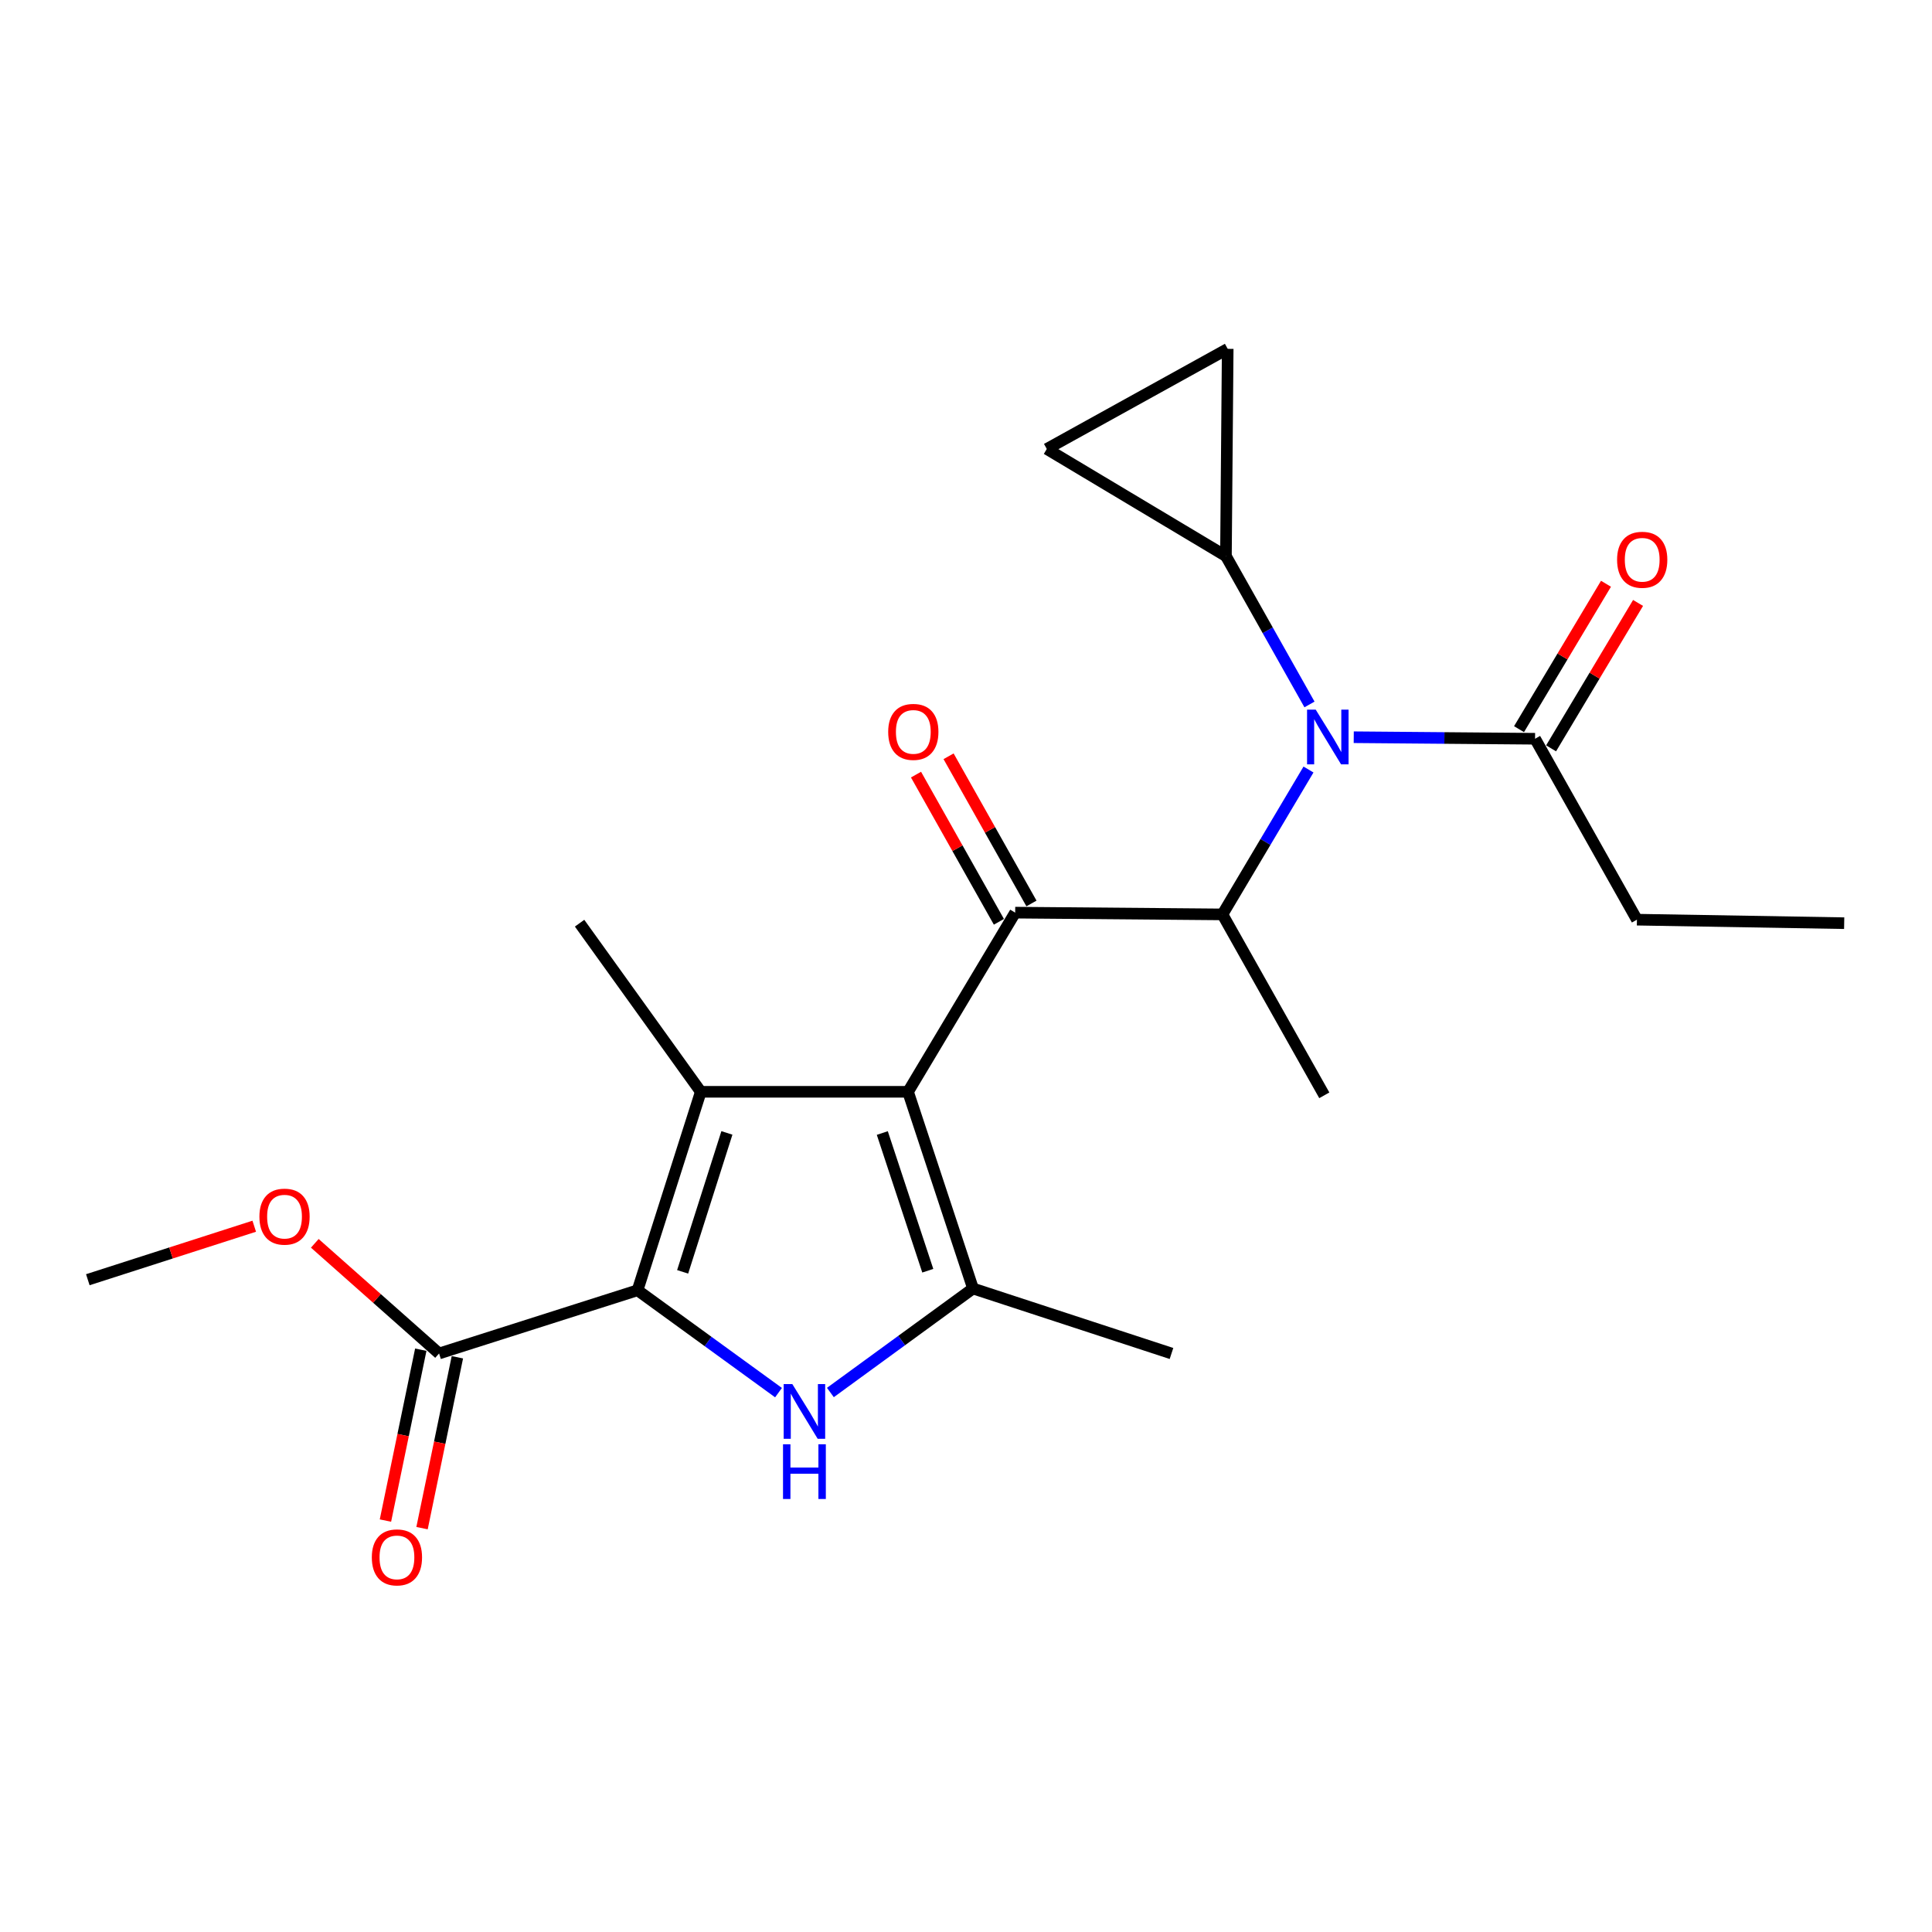 <?xml version='1.0' encoding='iso-8859-1'?>
<svg version='1.1' baseProfile='full'
              xmlns='http://www.w3.org/2000/svg'
                      xmlns:rdkit='http://www.rdkit.org/xml'
                      xmlns:xlink='http://www.w3.org/1999/xlink'
                  xml:space='preserve'
width='1000px' height='1000px' viewBox='0 0 1000 1000'>
<!-- END OF HEADER -->
<rect style='opacity:1.0;fill:#FFFFFF;stroke:none' width='1000' height='1000' x='0' y='0'> </rect>
<path class='bond-0' d='M 677.786,364.627 L 656.165,326.232' style='fill:none;fill-rule:evenodd;stroke:#0000FF;stroke-width:6px;stroke-linecap:butt;stroke-linejoin:miter;stroke-opacity:1' />
<path class='bond-0' d='M 656.165,326.232 L 634.544,287.837' style='fill:none;fill-rule:evenodd;stroke:#000000;stroke-width:6px;stroke-linecap:butt;stroke-linejoin:miter;stroke-opacity:1' />
<path class='bond-1' d='M 677.275,398.303 L 655.002,435.798' style='fill:none;fill-rule:evenodd;stroke:#0000FF;stroke-width:6px;stroke-linecap:butt;stroke-linejoin:miter;stroke-opacity:1' />
<path class='bond-1' d='M 655.002,435.798 L 632.728,473.294' style='fill:none;fill-rule:evenodd;stroke:#000000;stroke-width:6px;stroke-linecap:butt;stroke-linejoin:miter;stroke-opacity:1' />
<path class='bond-2' d='M 700.695,381.586 L 747.62,381.981' style='fill:none;fill-rule:evenodd;stroke:#0000FF;stroke-width:6px;stroke-linecap:butt;stroke-linejoin:miter;stroke-opacity:1' />
<path class='bond-2' d='M 747.62,381.981 L 794.545,382.376' style='fill:none;fill-rule:evenodd;stroke:#000000;stroke-width:6px;stroke-linecap:butt;stroke-linejoin:miter;stroke-opacity:1' />
<path class='bond-3' d='M 847.273,476.023 L 954.545,477.839' style='fill:none;fill-rule:evenodd;stroke:#000000;stroke-width:6px;stroke-linecap:butt;stroke-linejoin:miter;stroke-opacity:1' />
<path class='bond-4' d='M 847.273,476.023 L 794.545,382.376' style='fill:none;fill-rule:evenodd;stroke:#000000;stroke-width:6px;stroke-linecap:butt;stroke-linejoin:miter;stroke-opacity:1' />
<path class='bond-5' d='M 525.456,472.38 L 469.999,565.114' style='fill:none;fill-rule:evenodd;stroke:#000000;stroke-width:6px;stroke-linecap:butt;stroke-linejoin:miter;stroke-opacity:1' />
<path class='bond-6' d='M 533.883,467.635 L 512.431,429.54' style='fill:none;fill-rule:evenodd;stroke:#000000;stroke-width:6px;stroke-linecap:butt;stroke-linejoin:miter;stroke-opacity:1' />
<path class='bond-6' d='M 512.431,429.54 L 490.979,391.445' style='fill:none;fill-rule:evenodd;stroke:#FF0000;stroke-width:6px;stroke-linecap:butt;stroke-linejoin:miter;stroke-opacity:1' />
<path class='bond-6' d='M 517.029,477.125 L 495.577,439.031' style='fill:none;fill-rule:evenodd;stroke:#000000;stroke-width:6px;stroke-linecap:butt;stroke-linejoin:miter;stroke-opacity:1' />
<path class='bond-6' d='M 495.577,439.031 L 474.126,400.936' style='fill:none;fill-rule:evenodd;stroke:#FF0000;stroke-width:6px;stroke-linecap:butt;stroke-linejoin:miter;stroke-opacity:1' />
<path class='bond-7' d='M 525.456,472.38 L 632.728,473.294' style='fill:none;fill-rule:evenodd;stroke:#000000;stroke-width:6px;stroke-linecap:butt;stroke-linejoin:miter;stroke-opacity:1' />
<path class='bond-8' d='M 632.728,473.294 L 685.457,566.93' style='fill:none;fill-rule:evenodd;stroke:#000000;stroke-width:6px;stroke-linecap:butt;stroke-linejoin:miter;stroke-opacity:1' />
<path class='bond-9' d='M 802.845,387.34 L 825.352,349.709' style='fill:none;fill-rule:evenodd;stroke:#000000;stroke-width:6px;stroke-linecap:butt;stroke-linejoin:miter;stroke-opacity:1' />
<path class='bond-9' d='M 825.352,349.709 L 847.859,312.078' style='fill:none;fill-rule:evenodd;stroke:#FF0000;stroke-width:6px;stroke-linecap:butt;stroke-linejoin:miter;stroke-opacity:1' />
<path class='bond-9' d='M 786.245,377.412 L 808.752,339.781' style='fill:none;fill-rule:evenodd;stroke:#000000;stroke-width:6px;stroke-linecap:butt;stroke-linejoin:miter;stroke-opacity:1' />
<path class='bond-9' d='M 808.752,339.781 L 831.259,302.15' style='fill:none;fill-rule:evenodd;stroke:#FF0000;stroke-width:6px;stroke-linecap:butt;stroke-linejoin:miter;stroke-opacity:1' />
<path class='bond-10' d='M 634.544,287.837 L 541.821,232.379' style='fill:none;fill-rule:evenodd;stroke:#000000;stroke-width:6px;stroke-linecap:butt;stroke-linejoin:miter;stroke-opacity:1' />
<path class='bond-11' d='M 634.544,287.837 L 635.458,180.565' style='fill:none;fill-rule:evenodd;stroke:#000000;stroke-width:6px;stroke-linecap:butt;stroke-linejoin:miter;stroke-opacity:1' />
<path class='bond-12' d='M 541.821,232.379 L 635.458,180.565' style='fill:none;fill-rule:evenodd;stroke:#000000;stroke-width:6px;stroke-linecap:butt;stroke-linejoin:miter;stroke-opacity:1' />
<path class='bond-13' d='M 429.808,720.762 L 466.72,693.845' style='fill:none;fill-rule:evenodd;stroke:#0000FF;stroke-width:6px;stroke-linecap:butt;stroke-linejoin:miter;stroke-opacity:1' />
<path class='bond-13' d='M 466.72,693.845 L 503.632,666.927' style='fill:none;fill-rule:evenodd;stroke:#000000;stroke-width:6px;stroke-linecap:butt;stroke-linejoin:miter;stroke-opacity:1' />
<path class='bond-14' d='M 402.959,720.825 L 366.477,694.333' style='fill:none;fill-rule:evenodd;stroke:#0000FF;stroke-width:6px;stroke-linecap:butt;stroke-linejoin:miter;stroke-opacity:1' />
<path class='bond-14' d='M 366.477,694.333 L 329.995,667.841' style='fill:none;fill-rule:evenodd;stroke:#000000;stroke-width:6px;stroke-linecap:butt;stroke-linejoin:miter;stroke-opacity:1' />
<path class='bond-15' d='M 503.632,666.927 L 606.359,700.561' style='fill:none;fill-rule:evenodd;stroke:#000000;stroke-width:6px;stroke-linecap:butt;stroke-linejoin:miter;stroke-opacity:1' />
<path class='bond-16' d='M 503.632,666.927 L 469.999,565.114' style='fill:none;fill-rule:evenodd;stroke:#000000;stroke-width:6px;stroke-linecap:butt;stroke-linejoin:miter;stroke-opacity:1' />
<path class='bond-16' d='M 480.221,657.722 L 456.678,586.453' style='fill:none;fill-rule:evenodd;stroke:#000000;stroke-width:6px;stroke-linecap:butt;stroke-linejoin:miter;stroke-opacity:1' />
<path class='bond-17' d='M 469.999,565.114 L 362.726,565.114' style='fill:none;fill-rule:evenodd;stroke:#000000;stroke-width:6px;stroke-linecap:butt;stroke-linejoin:miter;stroke-opacity:1' />
<path class='bond-18' d='M 362.726,565.114 L 299.994,477.839' style='fill:none;fill-rule:evenodd;stroke:#000000;stroke-width:6px;stroke-linecap:butt;stroke-linejoin:miter;stroke-opacity:1' />
<path class='bond-19' d='M 362.726,565.114 L 329.995,667.841' style='fill:none;fill-rule:evenodd;stroke:#000000;stroke-width:6px;stroke-linecap:butt;stroke-linejoin:miter;stroke-opacity:1' />
<path class='bond-19' d='M 376.246,586.395 L 353.334,658.304' style='fill:none;fill-rule:evenodd;stroke:#000000;stroke-width:6px;stroke-linecap:butt;stroke-linejoin:miter;stroke-opacity:1' />
<path class='bond-20' d='M 329.995,667.841 L 227.268,700.561' style='fill:none;fill-rule:evenodd;stroke:#000000;stroke-width:6px;stroke-linecap:butt;stroke-linejoin:miter;stroke-opacity:1' />
<path class='bond-21' d='M 45.455,662.382 L 88.525,648.536' style='fill:none;fill-rule:evenodd;stroke:#000000;stroke-width:6px;stroke-linecap:butt;stroke-linejoin:miter;stroke-opacity:1' />
<path class='bond-21' d='M 88.525,648.536 L 131.595,634.69' style='fill:none;fill-rule:evenodd;stroke:#FF0000;stroke-width:6px;stroke-linecap:butt;stroke-linejoin:miter;stroke-opacity:1' />
<path class='bond-22' d='M 227.268,700.561 L 195.105,672.052' style='fill:none;fill-rule:evenodd;stroke:#000000;stroke-width:6px;stroke-linecap:butt;stroke-linejoin:miter;stroke-opacity:1' />
<path class='bond-22' d='M 195.105,672.052 L 162.941,643.543' style='fill:none;fill-rule:evenodd;stroke:#FF0000;stroke-width:6px;stroke-linecap:butt;stroke-linejoin:miter;stroke-opacity:1' />
<path class='bond-23' d='M 217.798,698.602 L 208.651,742.824' style='fill:none;fill-rule:evenodd;stroke:#000000;stroke-width:6px;stroke-linecap:butt;stroke-linejoin:miter;stroke-opacity:1' />
<path class='bond-23' d='M 208.651,742.824 L 199.504,787.046' style='fill:none;fill-rule:evenodd;stroke:#FF0000;stroke-width:6px;stroke-linecap:butt;stroke-linejoin:miter;stroke-opacity:1' />
<path class='bond-23' d='M 236.739,702.52 L 227.592,746.742' style='fill:none;fill-rule:evenodd;stroke:#000000;stroke-width:6px;stroke-linecap:butt;stroke-linejoin:miter;stroke-opacity:1' />
<path class='bond-23' d='M 227.592,746.742 L 218.444,790.964' style='fill:none;fill-rule:evenodd;stroke:#FF0000;stroke-width:6px;stroke-linecap:butt;stroke-linejoin:miter;stroke-opacity:1' />
<path  class='atom-0' d='M 681.013 367.313
L 690.293 382.313
Q 691.213 383.793, 692.693 386.473
Q 694.173 389.153, 694.253 389.313
L 694.253 367.313
L 698.013 367.313
L 698.013 395.633
L 694.133 395.633
L 684.173 379.233
Q 683.013 377.313, 681.773 375.113
Q 680.573 372.913, 680.213 372.233
L 680.213 395.633
L 676.533 395.633
L 676.533 367.313
L 681.013 367.313
' fill='#0000FF'/>
<path  class='atom-3' d='M 459.728 378.824
Q 459.728 372.024, 463.088 368.224
Q 466.448 364.424, 472.728 364.424
Q 479.008 364.424, 482.368 368.224
Q 485.728 372.024, 485.728 378.824
Q 485.728 385.704, 482.328 389.624
Q 478.928 393.504, 472.728 393.504
Q 466.488 393.504, 463.088 389.624
Q 459.728 385.744, 459.728 378.824
M 472.728 390.304
Q 477.048 390.304, 479.368 387.424
Q 481.728 384.504, 481.728 378.824
Q 481.728 373.264, 479.368 370.464
Q 477.048 367.624, 472.728 367.624
Q 468.408 367.624, 466.048 370.424
Q 463.728 373.224, 463.728 378.824
Q 463.728 384.544, 466.048 387.424
Q 468.408 390.304, 472.728 390.304
' fill='#FF0000'/>
<path  class='atom-6' d='M 837.002 289.733
Q 837.002 282.933, 840.362 279.133
Q 843.722 275.333, 850.002 275.333
Q 856.282 275.333, 859.642 279.133
Q 863.002 282.933, 863.002 289.733
Q 863.002 296.613, 859.602 300.533
Q 856.202 304.413, 850.002 304.413
Q 843.762 304.413, 840.362 300.533
Q 837.002 296.653, 837.002 289.733
M 850.002 301.213
Q 854.322 301.213, 856.642 298.333
Q 859.002 295.413, 859.002 289.733
Q 859.002 284.173, 856.642 281.373
Q 854.322 278.533, 850.002 278.533
Q 845.682 278.533, 843.322 281.333
Q 841.002 284.133, 841.002 289.733
Q 841.002 295.453, 843.322 298.333
Q 845.682 301.213, 850.002 301.213
' fill='#FF0000'/>
<path  class='atom-10' d='M 410.108 716.402
L 419.388 731.402
Q 420.308 732.882, 421.788 735.562
Q 423.268 738.242, 423.348 738.402
L 423.348 716.402
L 427.108 716.402
L 427.108 744.722
L 423.228 744.722
L 413.268 728.322
Q 412.108 726.402, 410.868 724.202
Q 409.668 722.002, 409.308 721.322
L 409.308 744.722
L 405.628 744.722
L 405.628 716.402
L 410.108 716.402
' fill='#0000FF'/>
<path  class='atom-10' d='M 405.288 747.554
L 409.128 747.554
L 409.128 759.594
L 423.608 759.594
L 423.608 747.554
L 427.448 747.554
L 427.448 775.874
L 423.608 775.874
L 423.608 762.794
L 409.128 762.794
L 409.128 775.874
L 405.288 775.874
L 405.288 747.554
' fill='#0000FF'/>
<path  class='atom-18' d='M 134.268 629.731
Q 134.268 622.931, 137.628 619.131
Q 140.988 615.331, 147.268 615.331
Q 153.548 615.331, 156.908 619.131
Q 160.268 622.931, 160.268 629.731
Q 160.268 636.611, 156.868 640.531
Q 153.468 644.411, 147.268 644.411
Q 141.028 644.411, 137.628 640.531
Q 134.268 636.651, 134.268 629.731
M 147.268 641.211
Q 151.588 641.211, 153.908 638.331
Q 156.268 635.411, 156.268 629.731
Q 156.268 624.171, 153.908 621.371
Q 151.588 618.531, 147.268 618.531
Q 142.948 618.531, 140.588 621.331
Q 138.268 624.131, 138.268 629.731
Q 138.268 635.451, 140.588 638.331
Q 142.948 641.211, 147.268 641.211
' fill='#FF0000'/>
<path  class='atom-19' d='M 192.455 806.097
Q 192.455 799.297, 195.815 795.497
Q 199.175 791.697, 205.455 791.697
Q 211.735 791.697, 215.095 795.497
Q 218.455 799.297, 218.455 806.097
Q 218.455 812.977, 215.055 816.897
Q 211.655 820.777, 205.455 820.777
Q 199.215 820.777, 195.815 816.897
Q 192.455 813.017, 192.455 806.097
M 205.455 817.577
Q 209.775 817.577, 212.095 814.697
Q 214.455 811.777, 214.455 806.097
Q 214.455 800.537, 212.095 797.737
Q 209.775 794.897, 205.455 794.897
Q 201.135 794.897, 198.775 797.697
Q 196.455 800.497, 196.455 806.097
Q 196.455 811.817, 198.775 814.697
Q 201.135 817.577, 205.455 817.577
' fill='#FF0000'/>
</svg>
